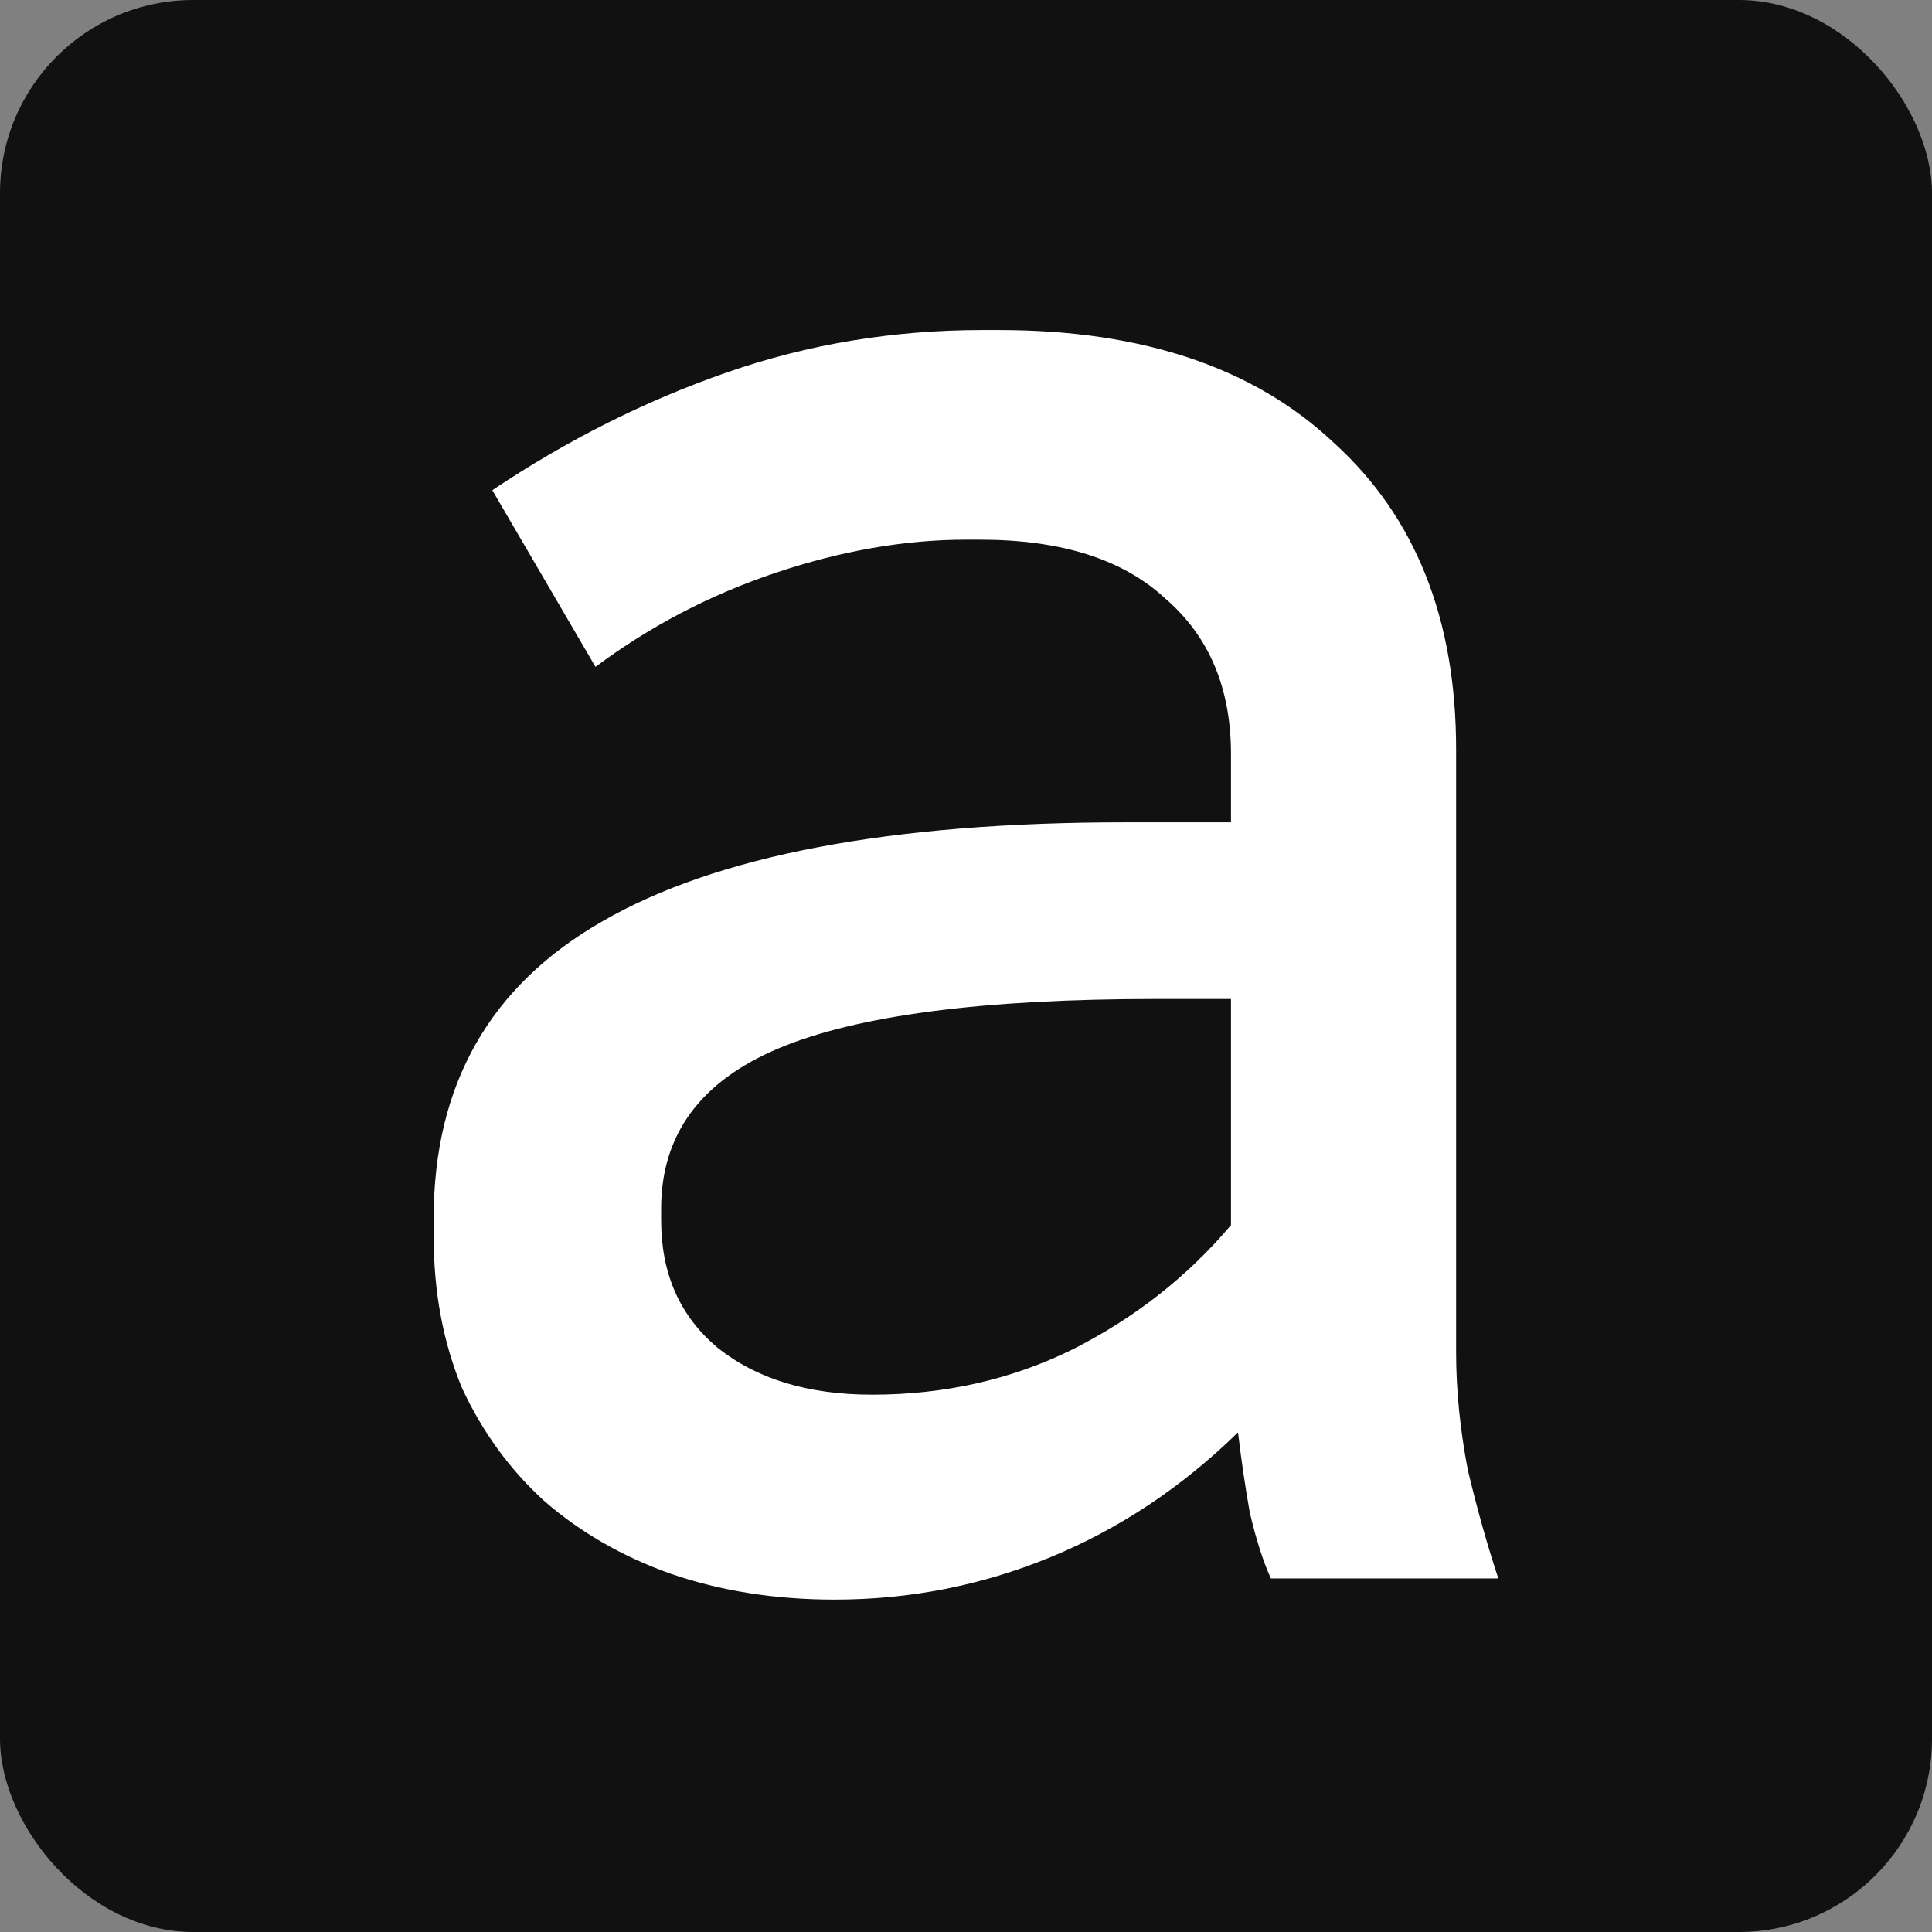 <svg xmlns="http://www.w3.org/2000/svg" version="1.1" xmlns:xlink="http://www.w3.org/1999/xlink" xmlns:svgjs="http://svgjs.dev/svgjs" width="240" height="240"><rect width="100%" height="100%" fill="#808080" stroke="none"/><svg width="240" height="240" viewBox="0 0 240 240" fill="none" xmlns="http://www.w3.org/2000/svg">
<rect width="240" height="240" rx="24" fill="#111111"></rect>
<g clip-path="url(#clip0_1492_6885)">
<path d="M103.687 198.707C96.307 198.707 89.51 197.635 83.296 195.489C77.275 193.343 72.032 190.32 67.565 186.419C63.293 182.517 59.894 177.836 57.37 172.374C55.039 166.717 53.874 160.475 53.874 153.648V151.307C53.874 134.727 60.865 122.438 74.848 114.441C89.025 106.248 110.678 102.152 139.809 102.152H152.917V93.667C152.917 85.474 150.198 79.037 144.761 74.356C139.517 69.479 131.846 67.041 121.748 67.041H120C112.426 67.041 104.561 68.406 96.404 71.137C88.248 73.868 80.771 77.769 73.974 82.841L61.157 60.896C70.478 54.654 80.188 49.778 90.287 46.267C100.385 42.755 110.97 41 122.039 41H124.078C141.945 41 155.83 45.681 165.735 55.044C175.833 64.212 180.883 76.891 180.883 93.082V167.985C180.883 172.667 181.368 177.543 182.339 182.615C183.504 187.491 184.767 191.978 186.126 196.074H157.87C156.898 193.928 156.025 191.198 155.248 187.881C154.665 184.565 154.18 181.249 153.791 177.933C146.8 184.761 139.032 189.93 130.487 193.441C121.942 196.952 113.009 198.707 103.687 198.707ZM108.348 173.252C117.281 173.252 125.535 171.399 133.109 167.693C140.877 163.791 147.48 158.622 152.917 152.185V124.096H143.596C122.039 124.096 106.406 126.144 96.696 130.241C86.985 134.337 82.13 140.969 82.13 150.137V151.6C82.13 158.232 84.461 163.499 89.122 167.4C93.977 171.301 100.385 173.252 108.348 173.252Z" fill="white"></path>
</g>
<defs>
<clipPath id="SvgjsClipPath1001">
<rect width="134" height="158" fill="white" transform="translate(53 41)"></rect>
</clipPath>
</defs>
</svg><style>@media (prefers-color-scheme: light) { :root { filter: none; } }
@media (prefers-color-scheme: dark) { :root { filter: none; } }
</style></svg>